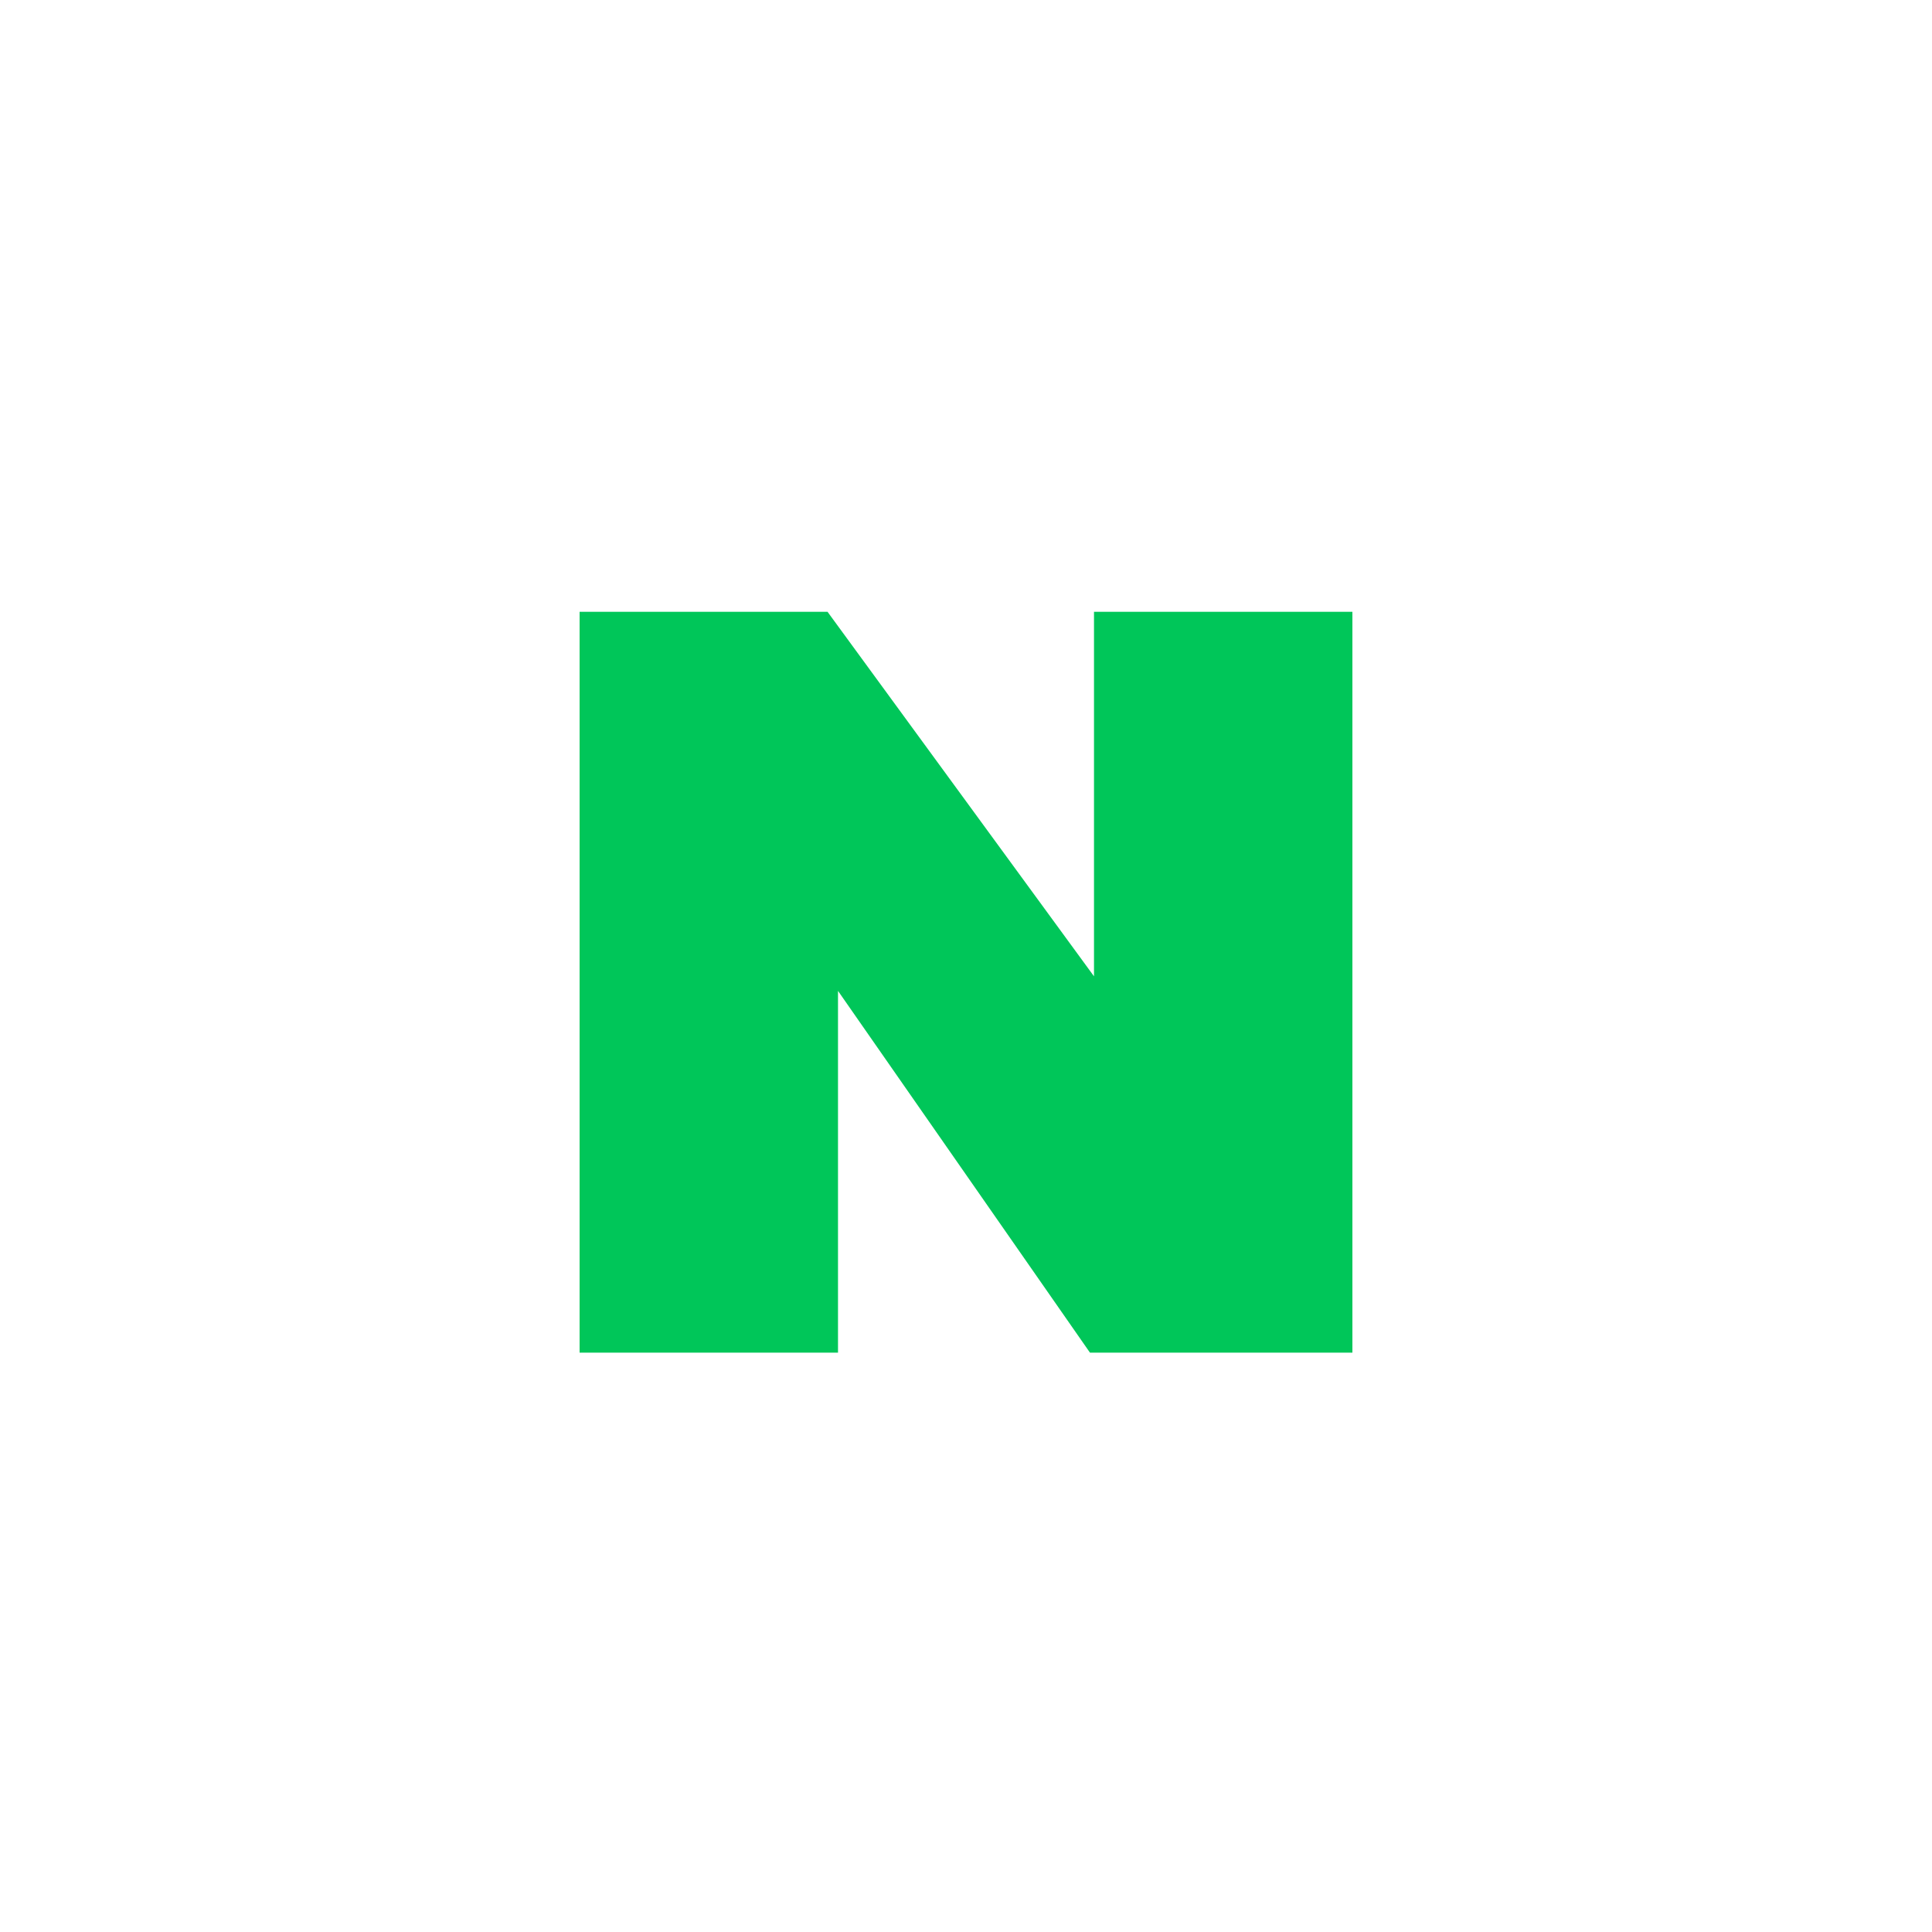 <svg xmlns="http://www.w3.org/2000/svg" width="60" height="60" viewBox="0 0 60 60">
  <defs>
    <style>
      .cls-1 {
        fill: #00c659;
        fill-rule: evenodd;
      }
    </style>
  </defs>
  <path id="n" class="cls-1" d="M18,19h7.7l8.275,11.32V19H42V42.008h-8.15L26.025,30.773V42.008H18V19Z"/>
</svg>
